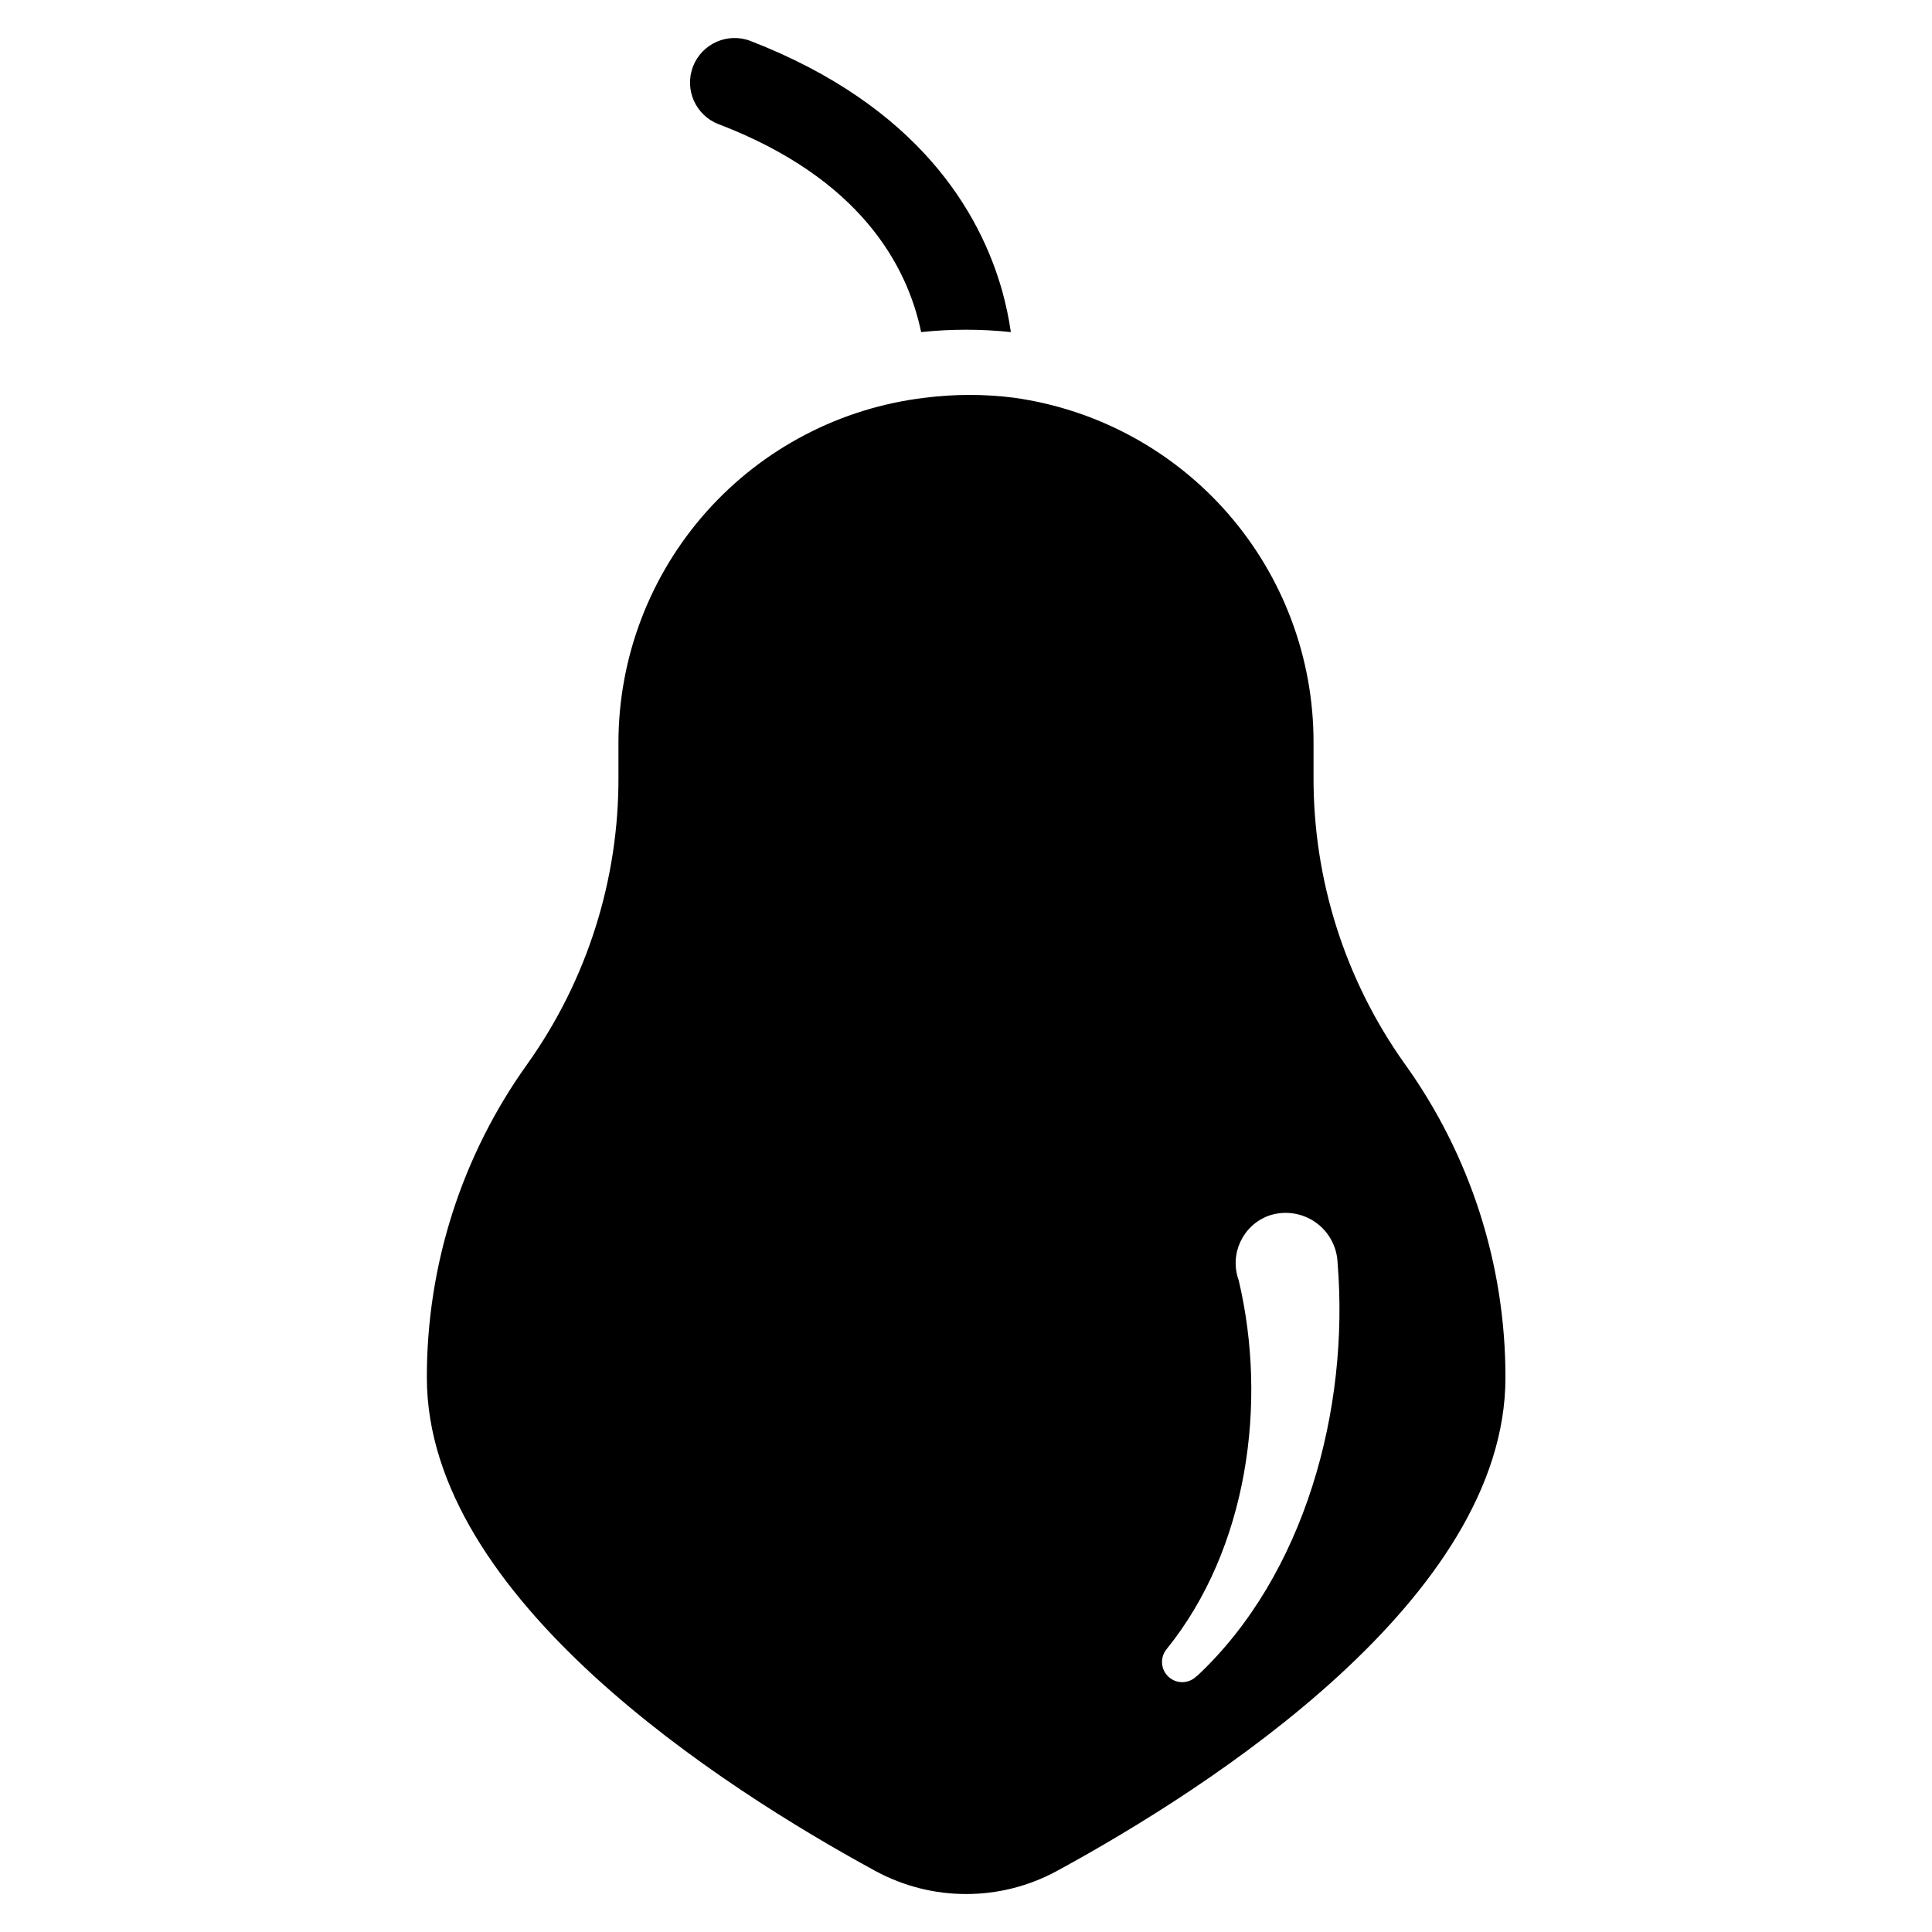 <?xml version="1.0" encoding="UTF-8"?>
<!-- The Best Svg Icon site in the world: iconSvg.co, Visit us! https://iconsvg.co -->
<svg fill="#000000" width="800px" height="800px" version="1.1" viewBox="144 144 512 512" xmlns="http://www.w3.org/2000/svg">
 <g>
  <path d="m400 231.38c-3.973 0-7.941 0.207-11.887 0.629-3.699-17.711-16.215-40.777-53.688-55.105v0.004c-6.086-2.348-9.117-9.188-6.769-15.273 2.348-6.086 9.184-9.117 15.27-6.769 44.633 17.32 60.852 45.578 66.676 66.281 0.988 3.57 1.754 7.199 2.285 10.863-3.949-0.422-7.918-0.633-11.887-0.629z"/>
  <path d="m516.19 425.82c-15.785-22.207-24.211-48.801-24.09-76.047v-9.129c0.004-22.223-8.023-43.695-22.605-60.465-14.586-16.766-34.738-27.695-56.746-30.773-7.84-1-15.773-1-23.613 0-22.352 2.656-42.957 13.402-57.926 30.211-14.965 16.809-23.262 38.52-23.316 61.027v9.211c0.121 27.242-8.305 53.836-24.086 76.043-17.406 24.246-26.742 53.359-26.688 83.207 0 58.332 78.012 108.48 118.79 130.68 15.039 8.203 33.215 8.203 48.254 0 40.777-22.199 118.79-72.344 118.79-130.68 0.051-29.887-9.316-59.027-26.762-83.285zm-55.105 162.4c-2.031 2.027-5.297 2.098-7.41 0.152-2.113-1.941-2.316-5.203-0.461-7.394 21.41-26.527 26.766-65.102 19.051-97.691-2.496-6.891 1.012-14.504 7.871-17.082 4.137-1.457 8.715-0.855 12.34 1.613 3.621 2.473 5.848 6.519 6 10.902 3.148 38.574-8.578 82.656-37.312 109.5z"/>
 </g>
</svg>